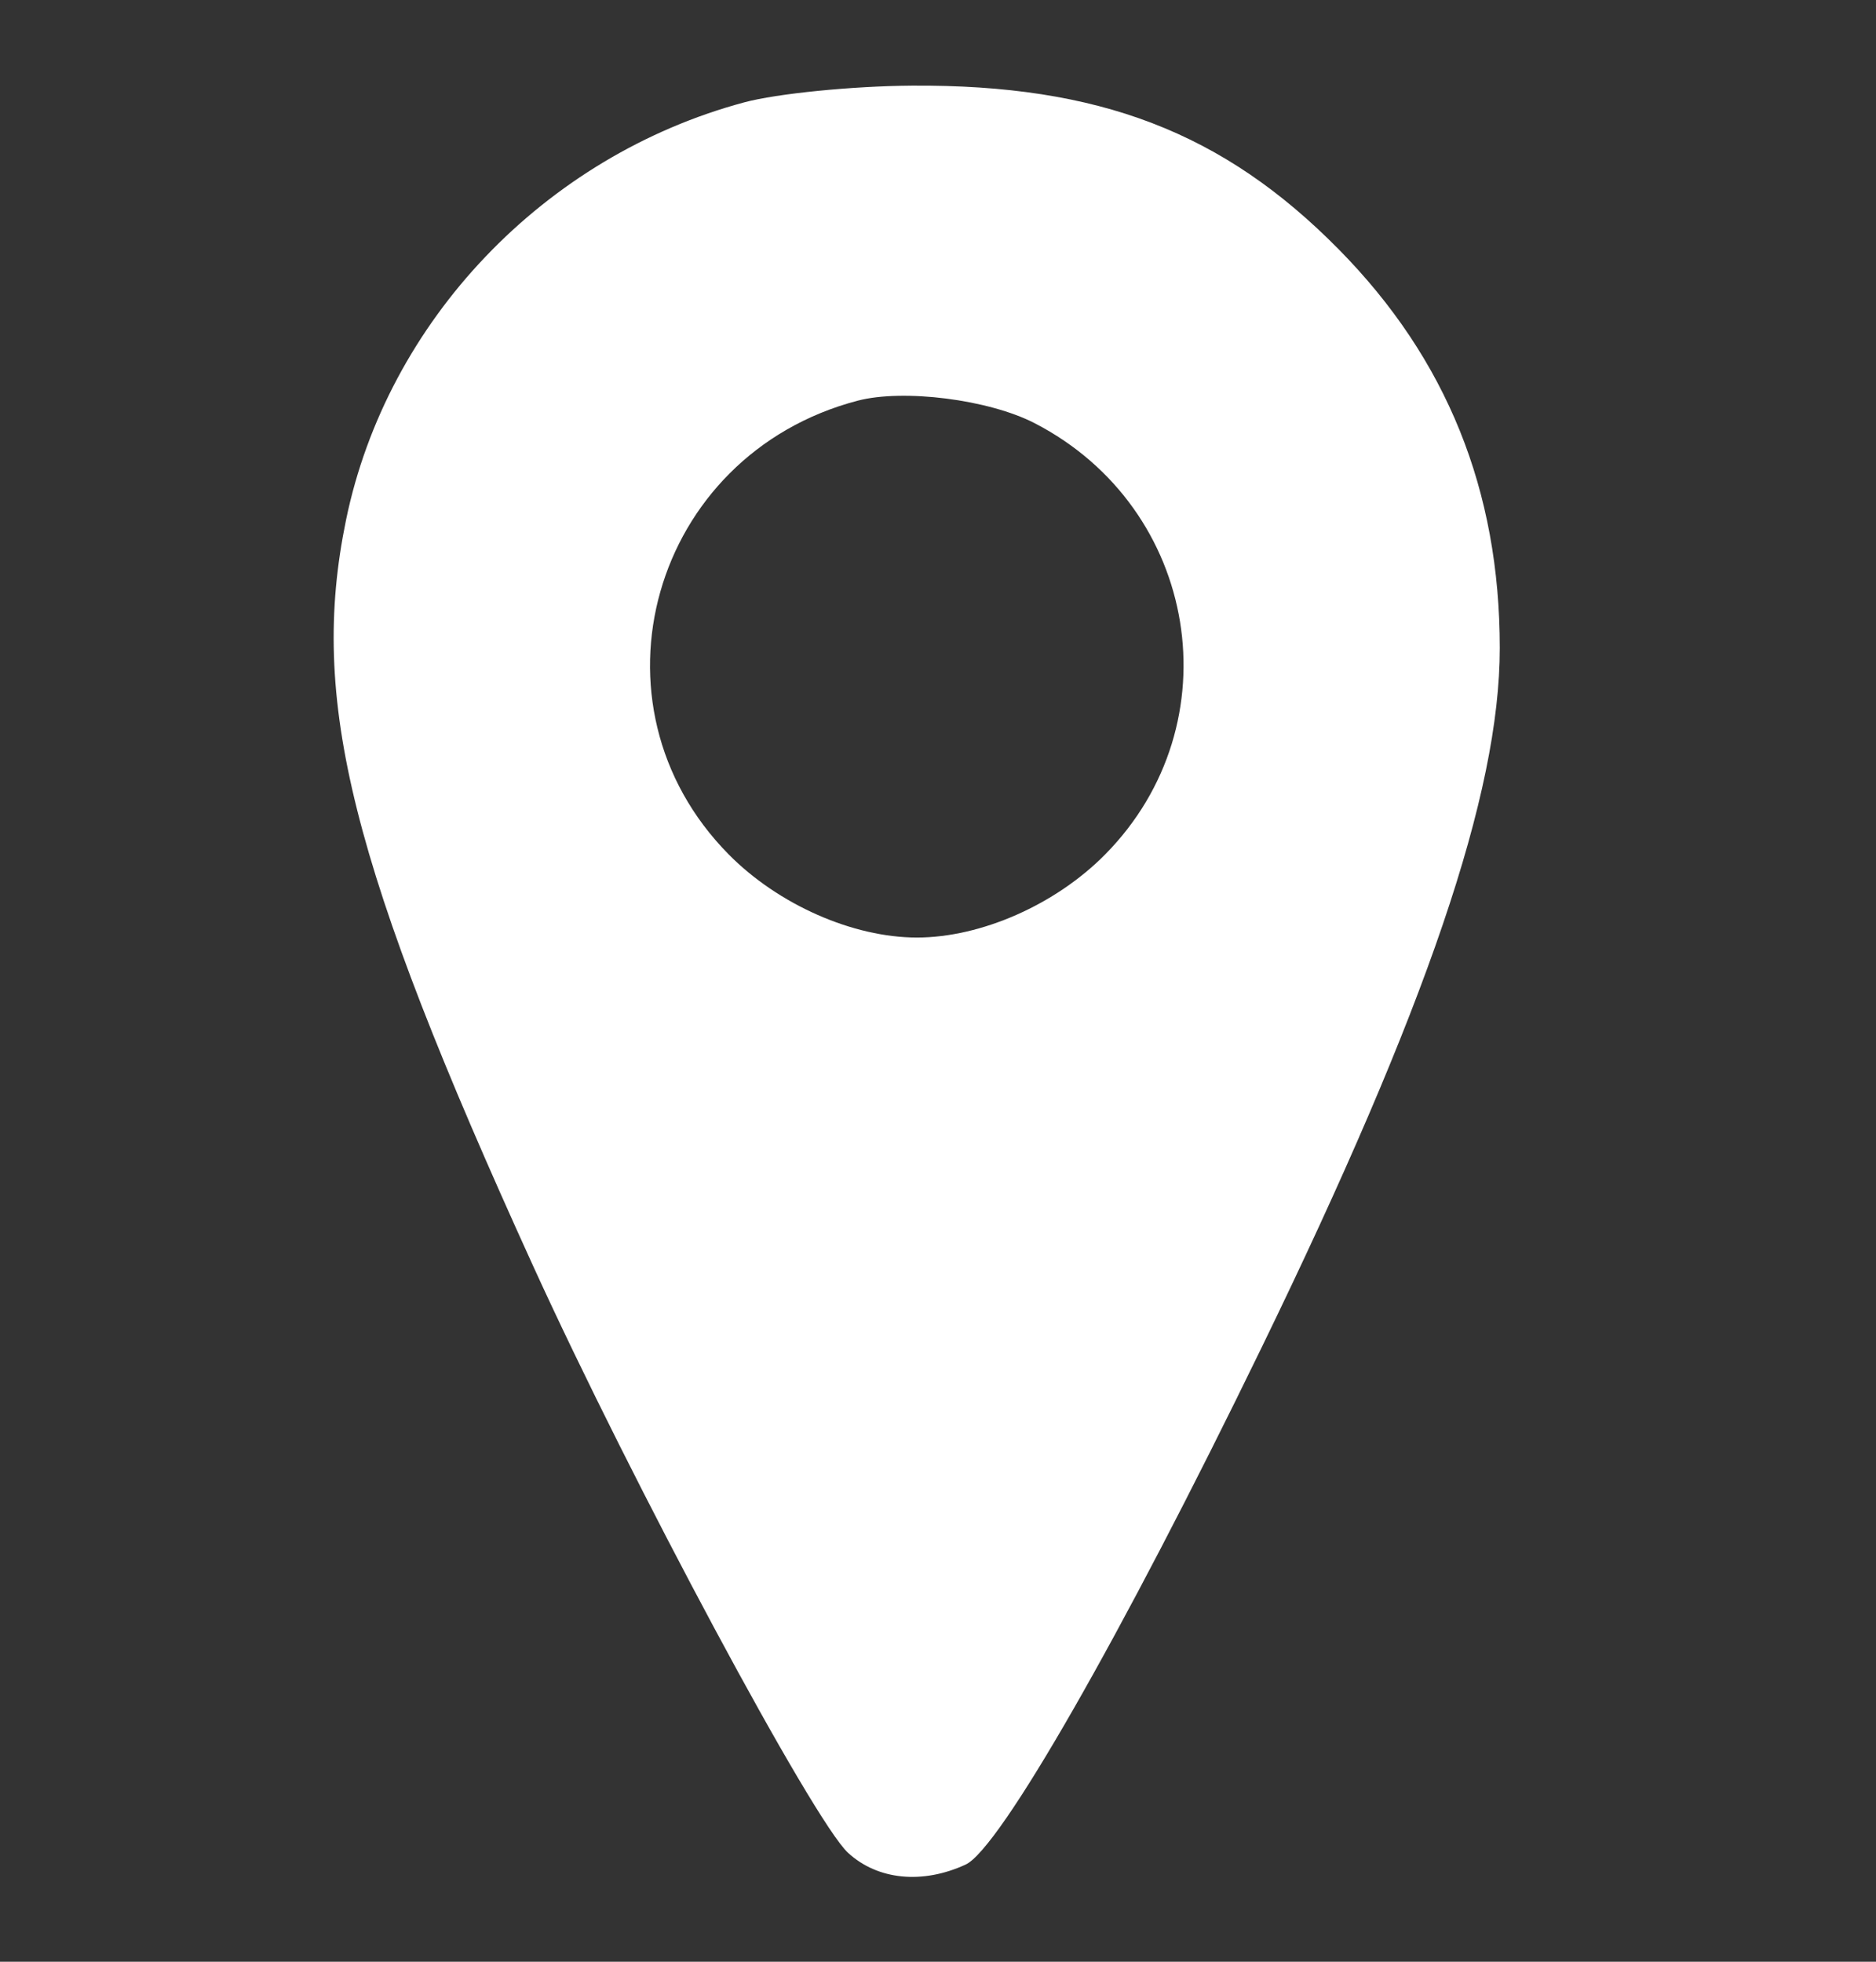 <?xml version="1.0" encoding="UTF-8"?> <svg xmlns="http://www.w3.org/2000/svg" width="22" height="23" viewBox="0 0 22 23" fill="none"><rect x="0" y="0" width="22" height="23" fill="#333333" stroke="none"/><g clip-path="url(#clip0_248_507)"><path fill-rule="evenodd" clip-rule="evenodd" d="M8.728 1.2C6.382 1.83 4.539 3.763 4.058 6.096C3.624 8.206 4.109 10.141 6.249 14.836C7.413 17.389 9.54 21.352 9.946 21.724C10.294 22.043 10.818 22.094 11.324 21.861C11.723 21.677 13.147 19.191 14.796 15.797C16.734 11.811 17.588 9.302 17.588 7.598C17.588 5.75 16.967 4.21 15.702 2.926C14.346 1.55 12.887 0.99 10.695 1.004C9.996 1.009 9.111 1.097 8.728 1.2ZM12.134 4.962C14.062 5.958 14.475 8.485 12.96 10.018C12.38 10.606 11.505 10.992 10.753 10.992C10.002 10.992 9.127 10.606 8.546 10.018C6.809 8.26 7.641 5.332 10.057 4.698C10.595 4.557 11.596 4.684 12.134 4.962Z" fill="white"></path></g><defs><clipPath id="clip0_248_507"><rect width="21.978" height="21.978" fill="white" transform="translate(0.006 0.516)"></rect></clipPath></defs></svg> 